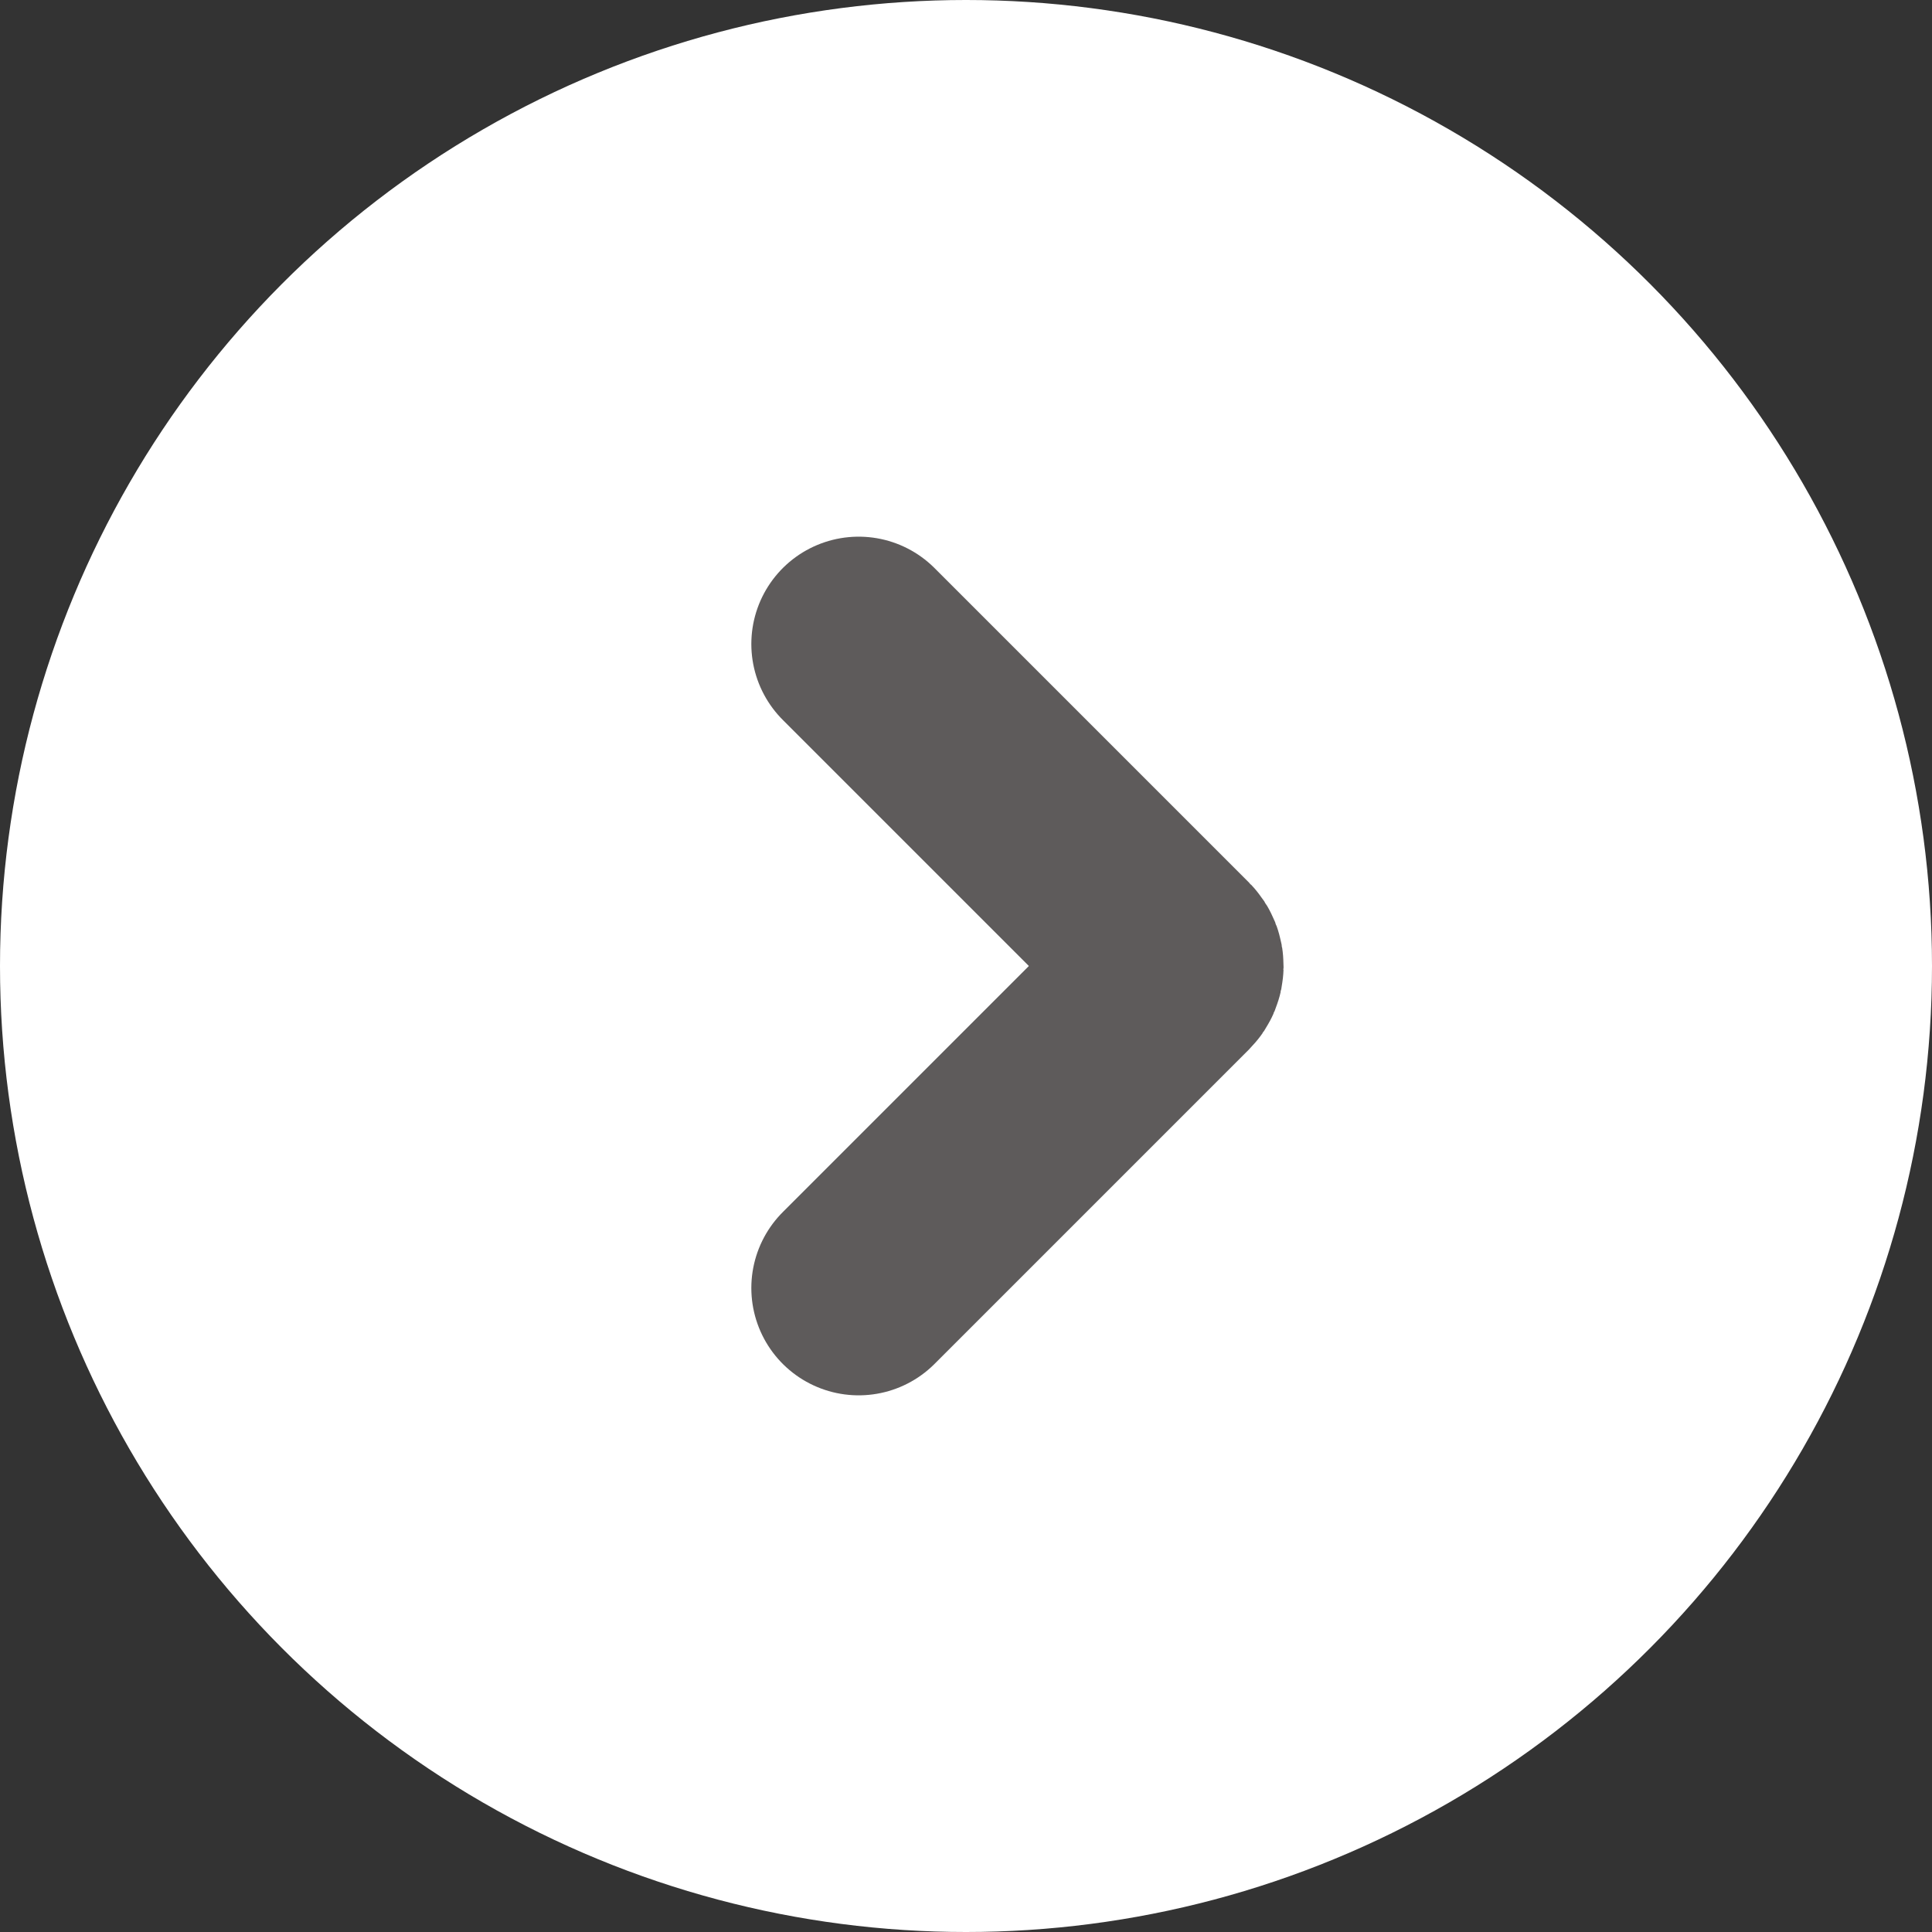<svg width="18" height="18" viewBox="0 0 18 18" fill="none" xmlns="http://www.w3.org/2000/svg">
<rect x="0" y="0" width="18" height="18" fill="#333333" stroke="none"/>
<circle cx="9" cy="9" r="9" fill="white"/>
<path d="M8 6C8 6 9.91 7.91 10.93 8.93C10.969 8.969 10.968 9.032 10.929 9.071C9.453 10.547 8 12 8 12" stroke="#5E5B5B" stroke-width="2" stroke-linecap="round"/>
</svg>
